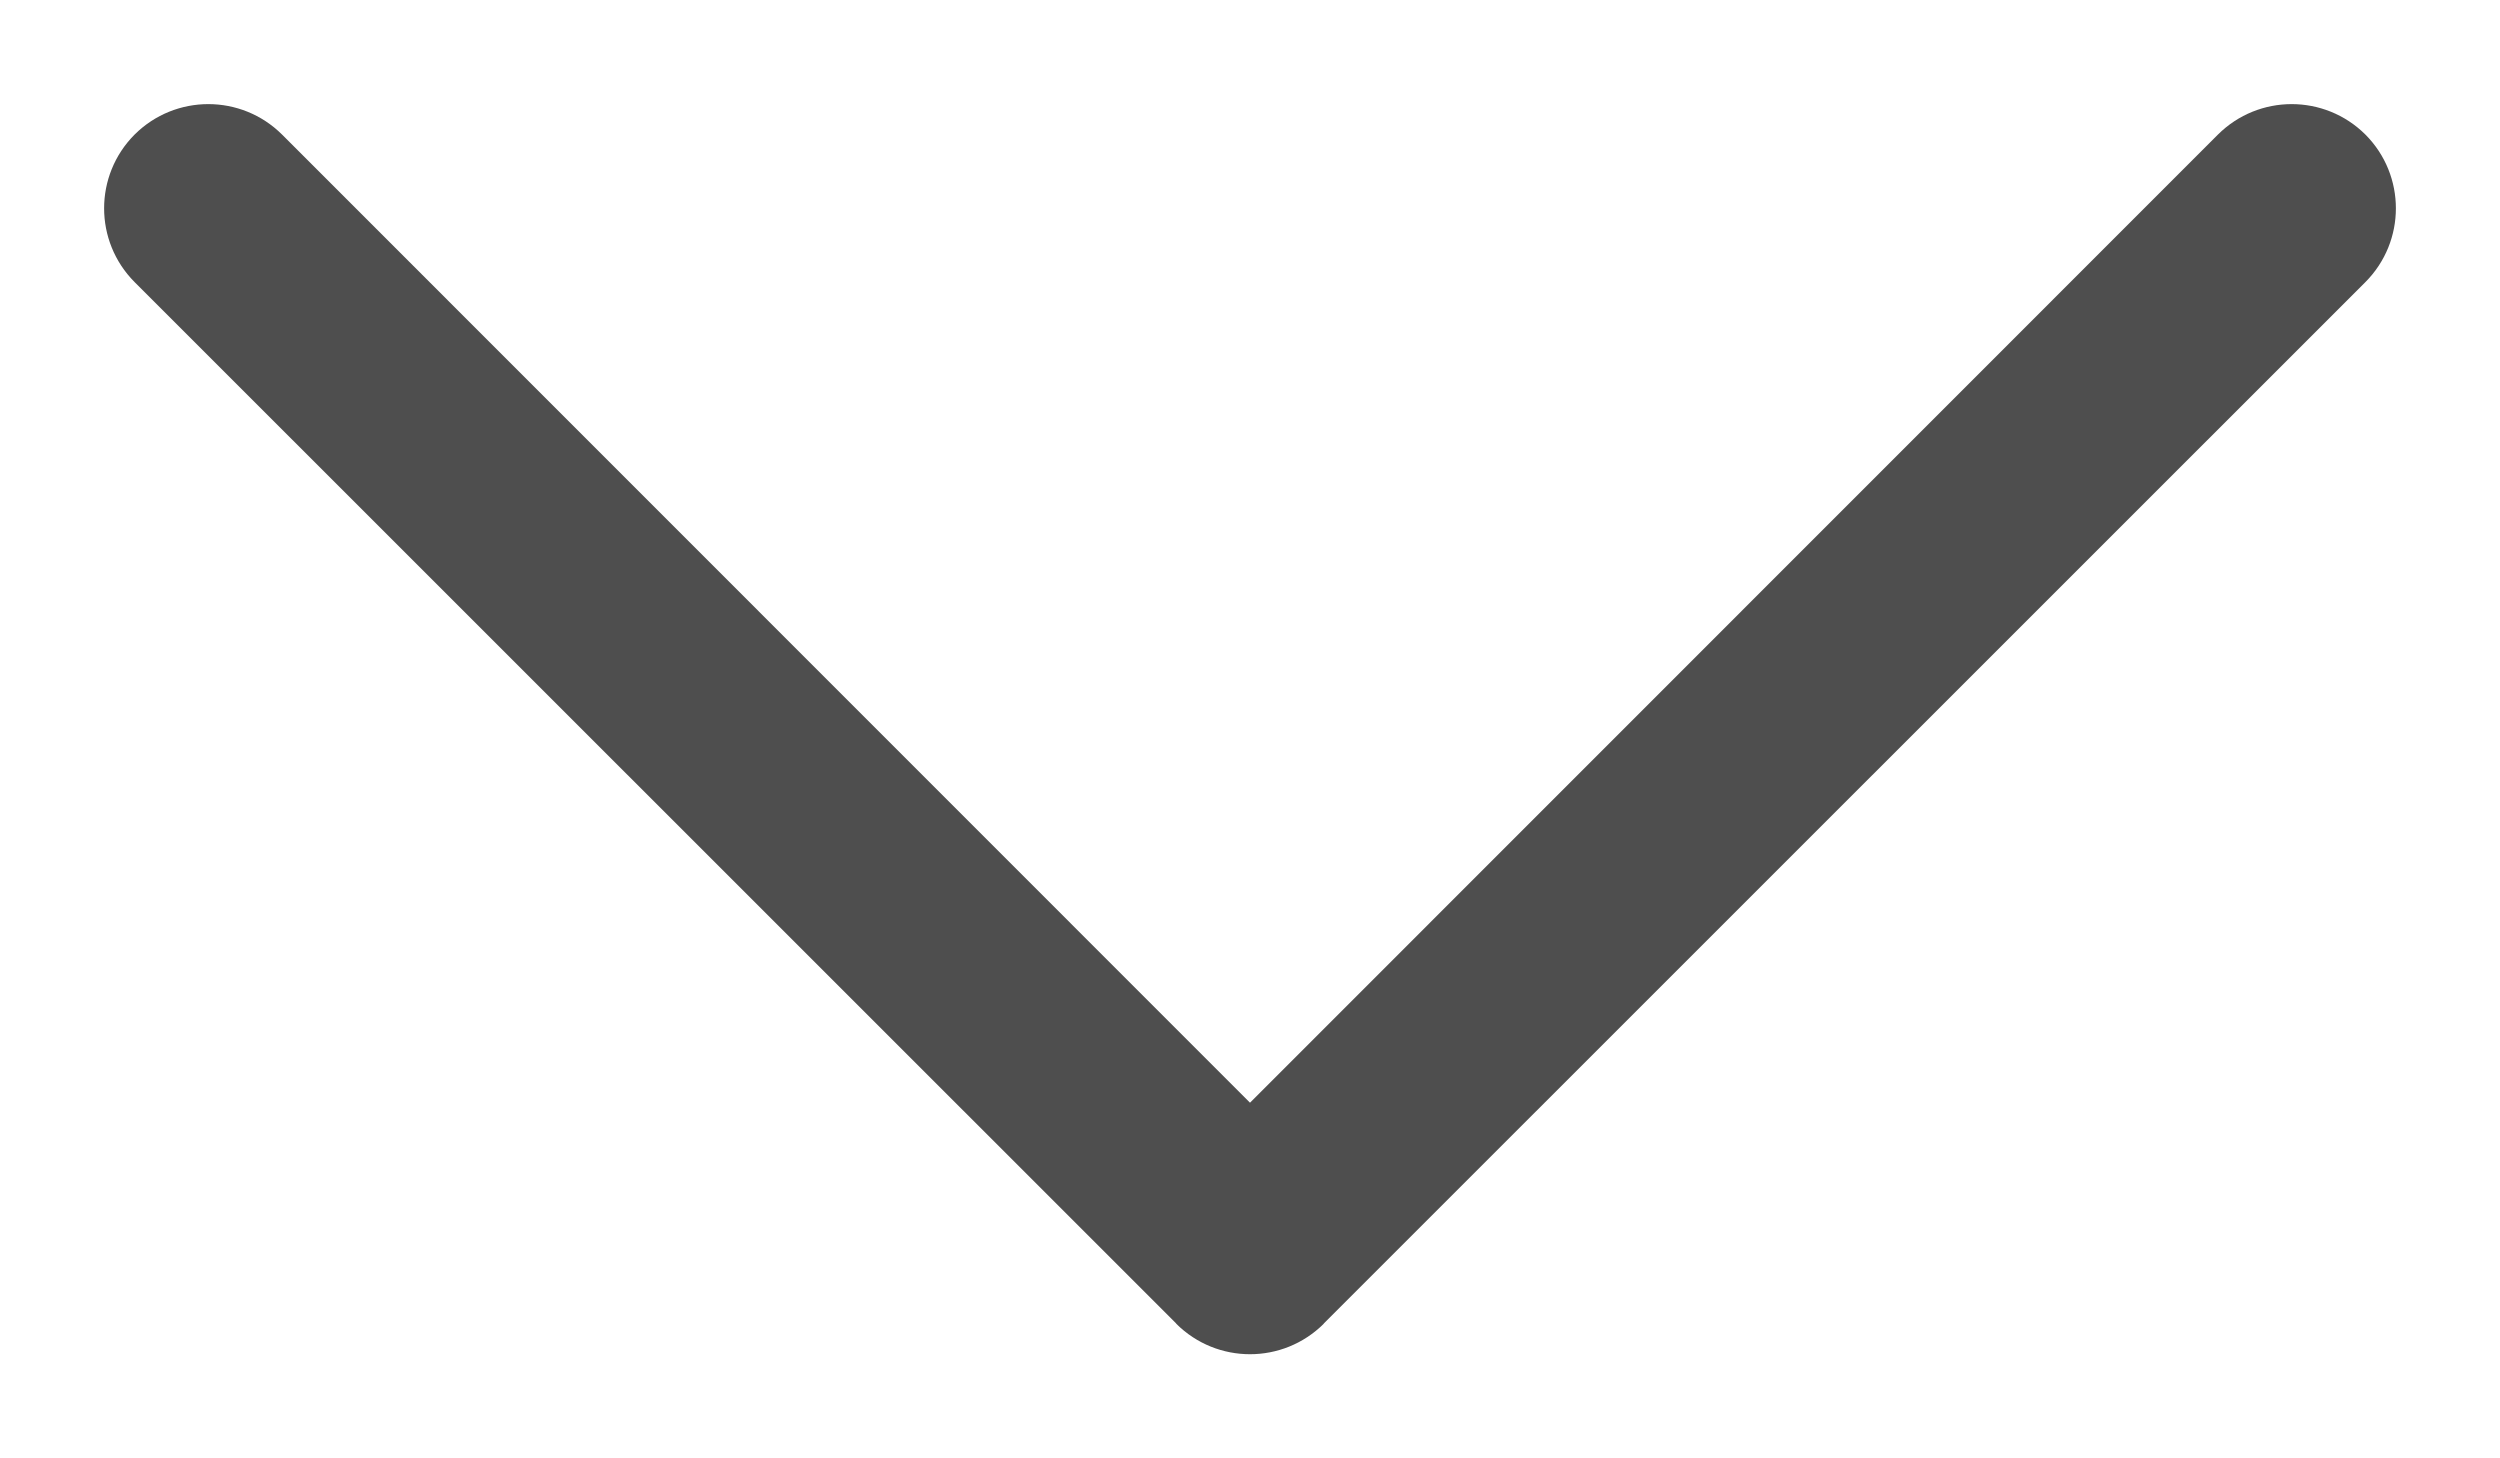 <svg width="12" height="7" viewBox="0 0 12 7" fill="none" xmlns="http://www.w3.org/2000/svg"><path fill-rule="evenodd" clip-rule="evenodd" d="M1.354 0.646C1.158 0.451 0.842 0.451 0.646 0.646C0.451 0.842 0.451 1.158 0.646 1.354L5.646 6.353C5.646 6.353 5.646 6.353 5.646 6.354C5.842 6.549 6.158 6.549 6.354 6.354C6.354 6.353 6.354 6.353 6.354 6.353L11.354 1.354C11.549 1.158 11.549 0.842 11.354 0.646C11.158 0.451 10.842 0.451 10.646 0.646L6 5.293L1.354 0.646Z" fill="#4E4E4E"/></svg>
